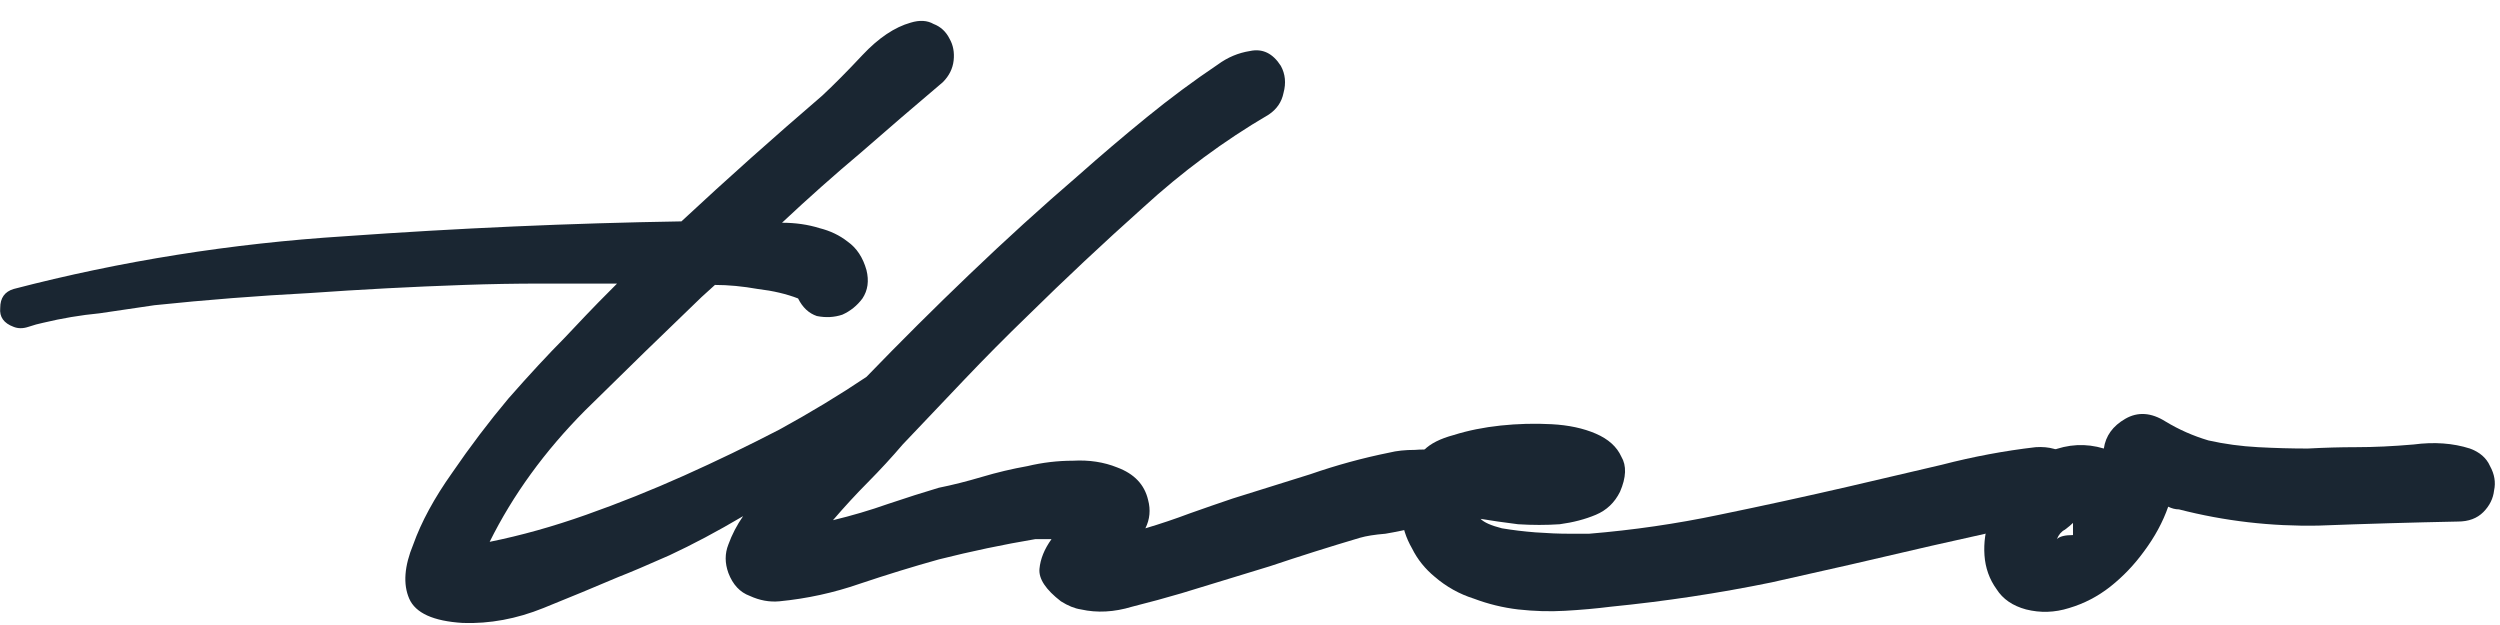 <svg width="116" height="29" viewBox="0 0 116 29" fill="none" xmlns="http://www.w3.org/2000/svg">
<g clip-path="url(#clip0_6359_4150)">
<path d="M58.871 5.316C56.797 6.529 54.847 7.972 53.022 9.645C51.197 11.276 49.413 12.949 47.671 14.664C46.675 15.626 45.701 16.609 44.747 17.612C43.793 18.616 42.839 19.62 41.885 20.624C41.387 21.209 40.847 21.795 40.267 22.381C39.727 22.924 39.188 23.51 38.649 24.137C39.52 23.928 40.37 23.677 41.2 23.384C42.071 23.091 42.859 22.84 43.564 22.631C44.187 22.506 44.85 22.339 45.555 22.13C46.261 21.92 46.966 21.753 47.671 21.628C48.376 21.46 49.081 21.377 49.787 21.377C50.533 21.335 51.218 21.439 51.84 21.69C52.628 21.983 53.105 22.485 53.271 23.196C53.395 23.656 53.354 24.095 53.146 24.514C53.852 24.304 54.536 24.074 55.2 23.823C55.905 23.573 56.569 23.343 57.191 23.133C58.394 22.757 59.597 22.381 60.8 22.004C62.003 21.586 63.226 21.251 64.471 21C64.803 20.917 65.197 20.875 65.653 20.875C66.151 20.833 66.586 20.875 66.96 21C67.333 21.126 67.602 21.356 67.769 21.69C67.976 21.983 67.997 22.422 67.831 23.008C67.706 23.384 67.457 23.698 67.084 23.949C66.711 24.158 66.275 24.325 65.777 24.451C65.28 24.576 64.782 24.681 64.284 24.765C63.786 24.806 63.392 24.869 63.102 24.953C61.692 25.371 60.302 25.81 58.933 26.27C57.564 26.689 56.195 27.107 54.827 27.525C54.121 27.734 53.354 27.943 52.524 28.152C51.695 28.403 50.906 28.445 50.16 28.278C49.87 28.236 49.558 28.11 49.227 27.901C48.522 27.358 48.19 26.856 48.231 26.396C48.273 25.936 48.459 25.476 48.791 25.015H48.044C46.551 25.266 45.058 25.58 43.564 25.956C42.361 26.291 41.138 26.668 39.893 27.086C38.69 27.504 37.446 27.776 36.16 27.901C35.704 27.943 35.248 27.86 34.791 27.65C34.335 27.483 34.003 27.128 33.796 26.584C33.63 26.124 33.63 25.685 33.796 25.266C33.962 24.806 34.19 24.367 34.48 23.949C33.277 24.66 32.137 25.266 31.058 25.768C30.021 26.228 29.233 26.563 28.694 26.772C27.615 27.232 26.454 27.713 25.209 28.215C23.965 28.717 22.72 28.947 21.476 28.905C20.107 28.822 19.277 28.445 18.987 27.776C18.697 27.107 18.759 26.27 19.174 25.266C19.547 24.221 20.148 23.112 20.978 21.941C21.808 20.728 22.679 19.578 23.591 18.491C24.546 17.403 25.417 16.462 26.205 15.668C26.993 14.831 27.511 14.287 27.76 14.036L28.631 13.158C27.428 13.158 26.246 13.158 25.085 13.158C23.923 13.158 22.741 13.179 21.538 13.221C19.132 13.304 16.747 13.43 14.383 13.597C11.977 13.723 9.571 13.911 7.165 14.162C6.294 14.287 5.444 14.413 4.614 14.538C3.743 14.622 2.872 14.768 2.001 14.977C1.793 15.019 1.565 15.082 1.316 15.166C1.067 15.249 0.839 15.249 0.632 15.166C0.176 14.998 -0.032 14.706 0.01 14.287C0.01 13.827 0.217 13.534 0.632 13.409C5.609 12.112 10.732 11.297 16 10.962C21.268 10.586 26.474 10.356 31.618 10.272C32.696 9.268 33.775 8.285 34.853 7.323C35.932 6.361 37.031 5.399 38.151 4.438C38.69 3.936 39.313 3.308 40.018 2.555C40.764 1.761 41.511 1.259 42.258 1.05C42.672 0.924 43.025 0.945 43.316 1.112C43.647 1.238 43.896 1.468 44.062 1.803C44.228 2.095 44.29 2.43 44.249 2.806C44.207 3.183 44.041 3.517 43.751 3.81C42.465 4.898 41.2 5.985 39.956 7.072C38.711 8.118 37.488 9.206 36.285 10.335C36.907 10.335 37.488 10.418 38.027 10.586C38.525 10.711 38.96 10.92 39.333 11.213C39.748 11.506 40.039 11.945 40.204 12.531C40.329 13.033 40.267 13.472 40.018 13.848C39.769 14.183 39.458 14.434 39.085 14.601C38.711 14.726 38.317 14.747 37.902 14.664C37.529 14.538 37.239 14.266 37.031 13.848C36.492 13.639 35.87 13.493 35.164 13.409C34.459 13.284 33.796 13.221 33.173 13.221L32.551 13.785C30.851 15.417 29.046 17.173 27.138 19.055C25.271 20.938 23.799 22.966 22.72 25.141C24.172 24.848 25.666 24.43 27.2 23.886C28.735 23.343 30.249 22.736 31.742 22.067C33.236 21.398 34.708 20.686 36.16 19.934C37.612 19.139 38.96 18.323 40.204 17.487C41.781 15.856 43.378 14.266 44.996 12.719C46.655 11.13 48.335 9.603 50.036 8.139C51.072 7.219 52.13 6.32 53.209 5.441C54.287 4.563 55.387 3.747 56.506 2.995C56.963 2.66 57.461 2.451 58 2.367C58.581 2.242 59.057 2.472 59.431 3.057C59.638 3.434 59.68 3.852 59.555 4.312C59.472 4.73 59.244 5.065 58.871 5.316Z" fill="#1A2632"/>
<path d="M95.265 24.2C94.311 24.284 93.357 24.451 92.403 24.702C91.49 24.911 90.557 25.12 89.603 25.329C87.114 25.915 84.646 26.479 82.198 27.023C79.751 27.525 77.262 27.901 74.732 28.152C74.068 28.236 73.363 28.299 72.616 28.341C71.911 28.382 71.185 28.361 70.439 28.278C69.733 28.194 69.049 28.027 68.385 27.776C67.722 27.567 67.12 27.232 66.581 26.772C66.125 26.396 65.772 25.957 65.523 25.455C65.233 24.953 65.067 24.43 65.025 23.886C64.942 23.343 64.984 22.82 65.15 22.318C65.316 21.774 65.627 21.293 66.083 20.875C66.374 20.582 66.83 20.352 67.452 20.185C68.116 19.976 68.842 19.829 69.63 19.745C70.418 19.662 71.206 19.641 71.994 19.683C72.782 19.725 73.467 19.871 74.047 20.122C74.628 20.373 75.022 20.728 75.23 21.189C75.479 21.607 75.458 22.151 75.168 22.82C74.919 23.322 74.545 23.677 74.047 23.886C73.55 24.095 72.99 24.242 72.368 24.325C71.745 24.367 71.102 24.367 70.439 24.325C69.775 24.242 69.194 24.158 68.697 24.074C68.862 24.242 69.194 24.388 69.692 24.514C70.19 24.597 70.708 24.66 71.248 24.702C71.828 24.744 72.347 24.765 72.803 24.765C73.301 24.765 73.612 24.765 73.736 24.765C75.769 24.597 77.781 24.305 79.772 23.886C81.805 23.468 83.816 23.029 85.807 22.569C87.259 22.234 88.69 21.899 90.101 21.565C91.552 21.189 93.004 20.917 94.456 20.749C95.078 20.707 95.597 20.854 96.012 21.189C96.426 21.523 96.696 21.92 96.82 22.381C96.945 22.799 96.883 23.196 96.634 23.573C96.426 23.949 95.97 24.158 95.265 24.2Z" fill="#1A2632"/>
<path d="M114.044 24.2C111.929 24.242 109.772 24.305 107.574 24.388C105.375 24.43 103.218 24.179 101.102 23.635C100.937 23.635 100.771 23.593 100.605 23.51C100.356 24.221 99.983 24.911 99.485 25.58C99.029 26.207 98.51 26.751 97.929 27.211C97.348 27.671 96.706 28.006 96 28.215C95.337 28.424 94.673 28.445 94.009 28.278C93.387 28.11 92.931 27.797 92.64 27.337C92.308 26.877 92.122 26.354 92.08 25.768C92.039 25.183 92.122 24.597 92.329 24.012C92.495 23.426 92.744 22.903 93.076 22.443C93.615 21.774 94.3 21.272 95.129 20.938C95.959 20.603 96.788 20.561 97.618 20.812C97.701 20.227 98.033 19.766 98.614 19.432C99.194 19.097 99.817 19.139 100.48 19.557C101.102 19.934 101.766 20.227 102.471 20.436C103.218 20.603 103.985 20.707 104.774 20.749C105.562 20.791 106.329 20.812 107.076 20.812C107.864 20.77 108.611 20.749 109.316 20.749C110.145 20.749 111.037 20.707 111.991 20.624C112.945 20.498 113.816 20.561 114.604 20.812C115.061 20.979 115.372 21.251 115.538 21.628C115.745 22.004 115.808 22.381 115.725 22.757C115.683 23.133 115.517 23.468 115.227 23.761C114.936 24.053 114.542 24.2 114.044 24.2ZM95.44 25.015C95.565 24.89 95.814 24.827 96.187 24.827V24.263C96.104 24.346 95.98 24.451 95.814 24.576C95.648 24.66 95.523 24.806 95.44 25.015Z" fill="#1A2632"/>
</g>
<defs>
<clipPath id="clip0_6359_4150">
<rect width="115.8" height="27.941" fill="white" transform="translate(0.004 0.969)"/>
</clipPath>
</defs>
</svg>
